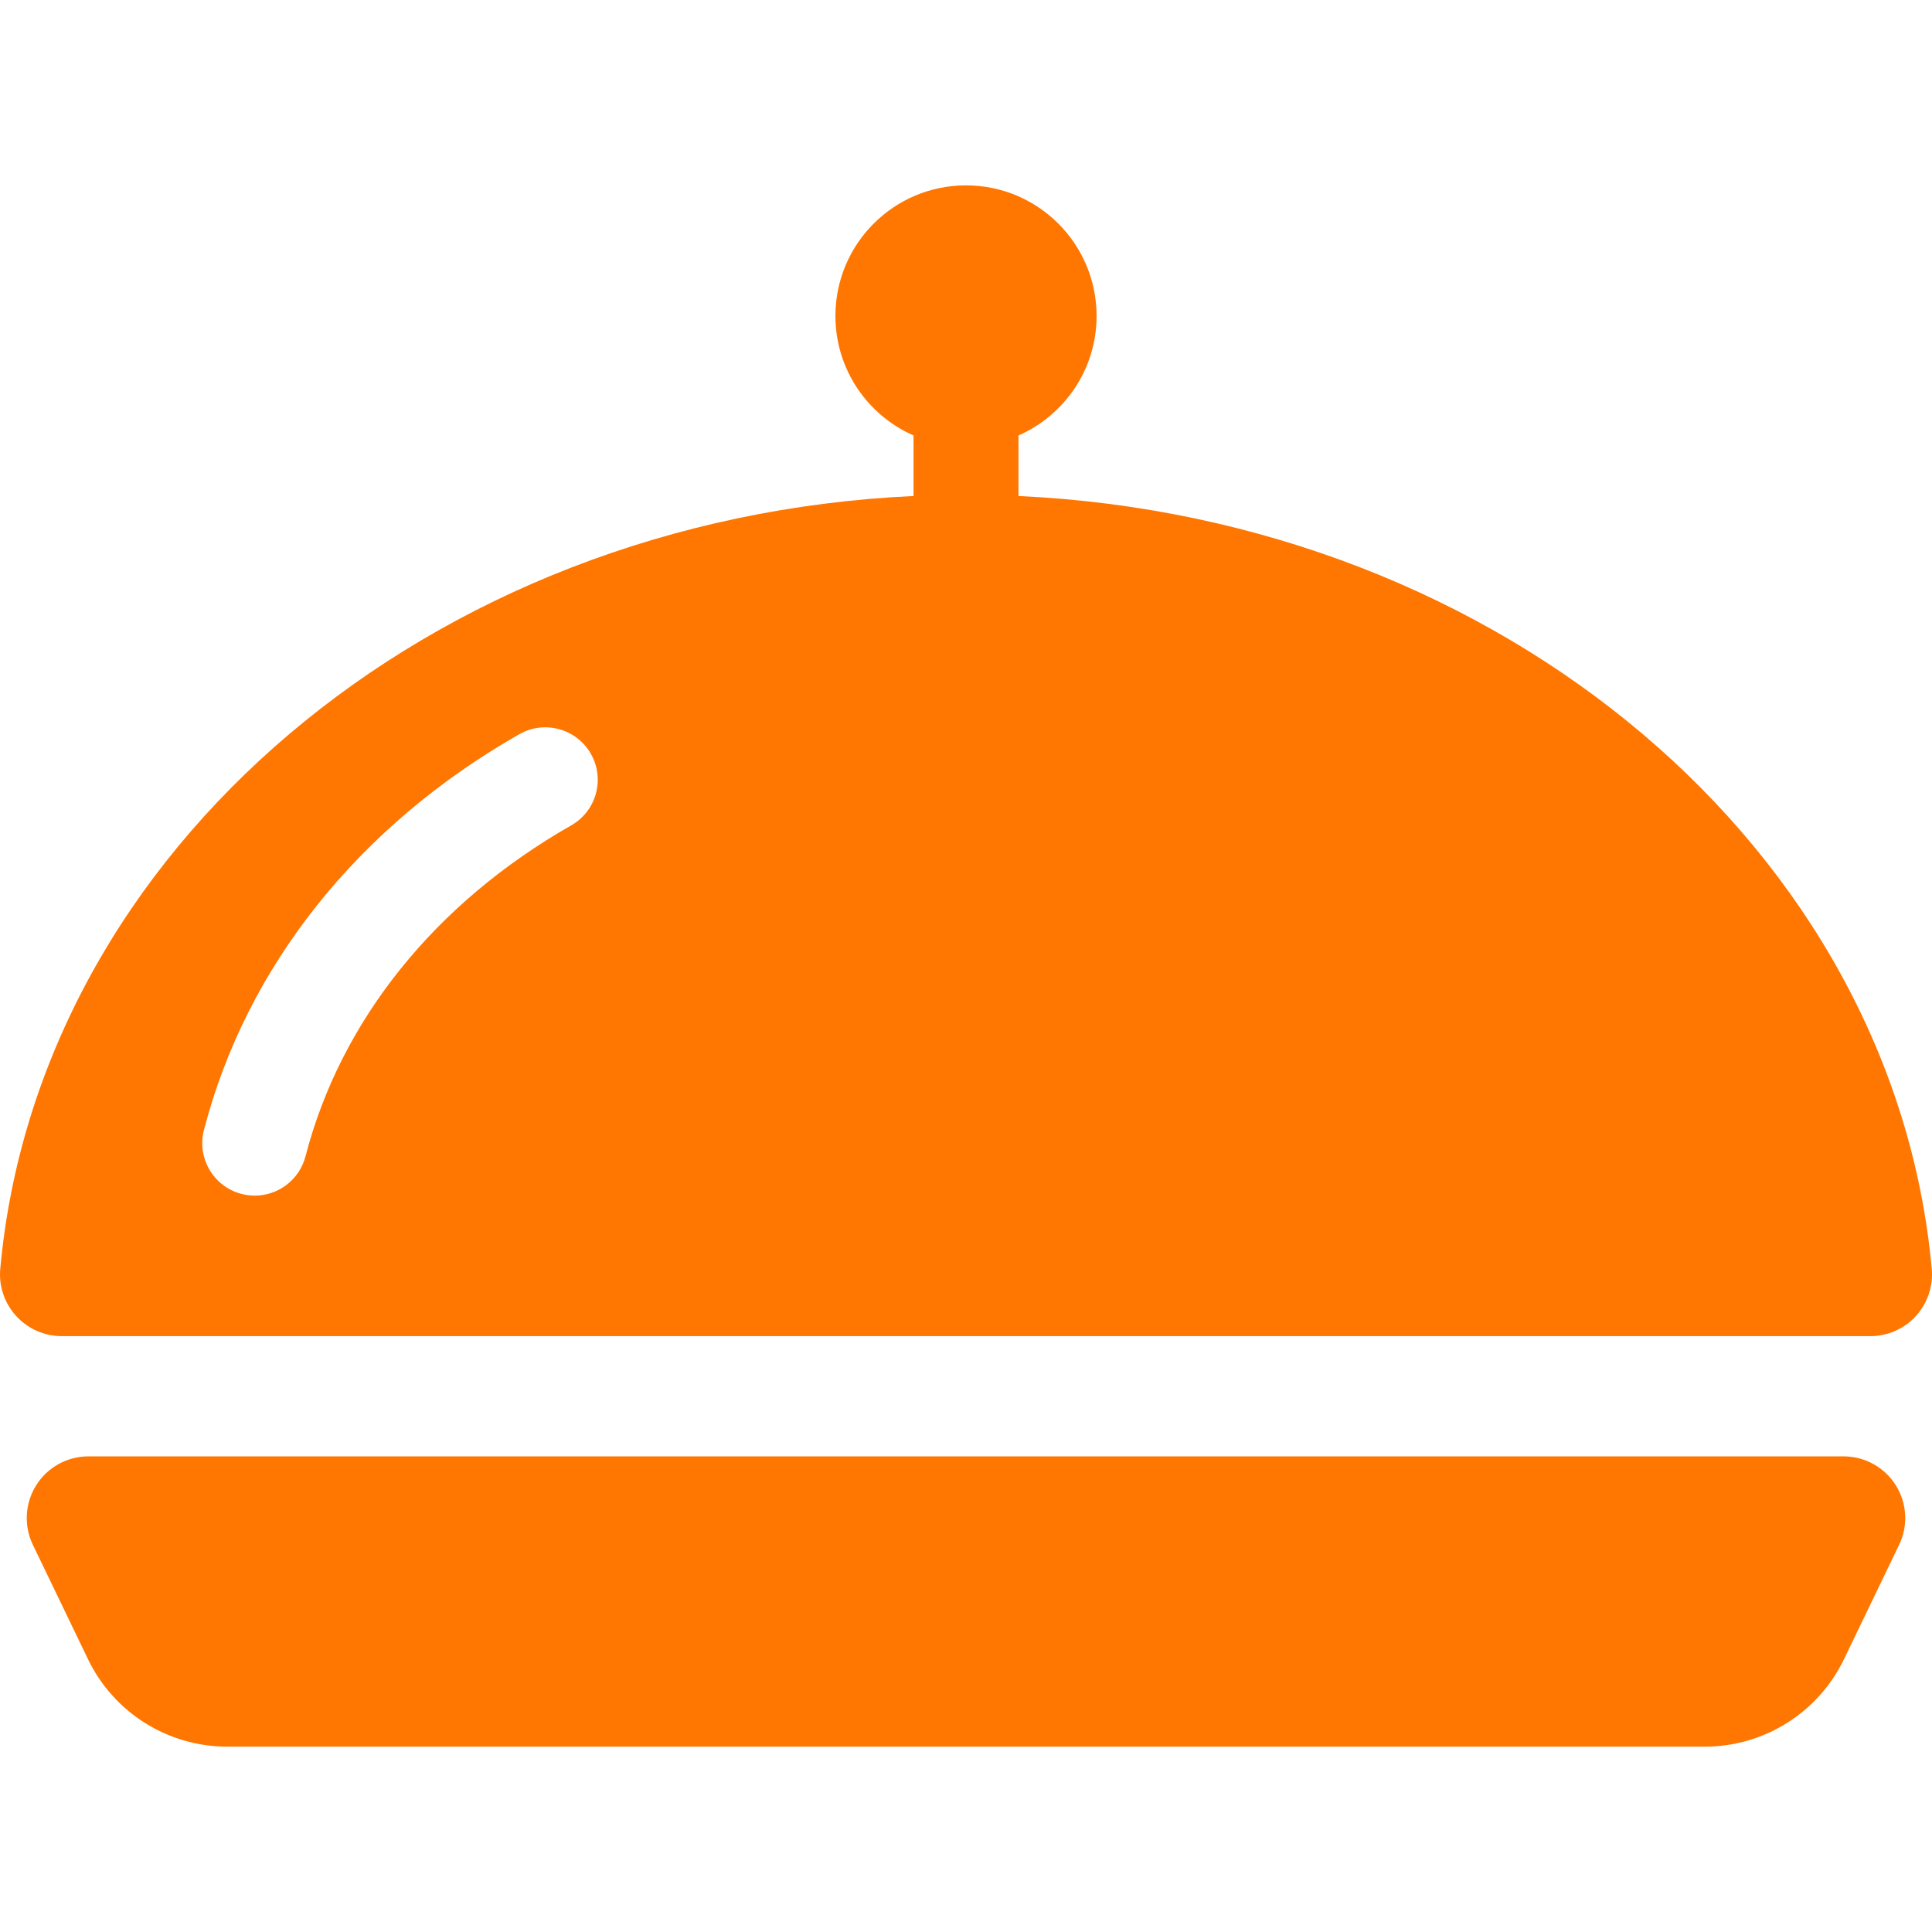 <?xml version="1.0" encoding="iso-8859-1"?>
<!-- Generator: Adobe Illustrator 18.0.0, SVG Export Plug-In . SVG Version: 6.00 Build 0)  -->
<!DOCTYPE svg PUBLIC "-//W3C//DTD SVG 1.1//EN" "http://www.w3.org/Graphics/SVG/1.1/DTD/svg11.dtd">
<svg xmlns="http://www.w3.org/2000/svg" xmlns:xlink="http://www.w3.org/1999/xlink" version="1.1" id="Capa_1" x="0px" y="0px" viewBox="0 0 276.213 276.213" style="enable-background:new 0 0 276.213 276.213;" xml:space="preserve" width="512px" height="512px">
<g>
	<path d="M263.567,208.212H12.645c-3.033,0-5.855,1.559-7.468,4.128c-1.613,2.568-1.793,5.786-0.477,8.519l7.883,16.355   c3.682,7.641,11.414,12.498,19.896,12.498h211.254c8.482,0,16.214-4.857,19.896-12.498l7.883-16.355   c1.316-2.732,1.137-5.95-0.477-8.519C269.421,209.771,266.6,208.212,263.567,208.212z" fill="#ff7600"/>
	<path d="M276.176,181.393c-5.453-59.788-61.245-107.266-130.569-110.479v-8.656c6.572-2.889,11.168-9.448,11.168-17.088   c0-10.31-8.358-18.668-18.668-18.668c-10.31,0-18.668,8.358-18.668,18.668c0,7.64,4.596,14.199,11.168,17.088v8.656   C61.283,74.126,5.49,121.604,0.037,181.393c-0.226,2.468,0.6,4.916,2.27,6.747c1.669,1.831,4.034,2.883,6.512,2.883h258.577   c2.479,0,4.845-1.044,6.516-2.877C275.581,186.313,276.402,183.862,276.176,181.393z M81.668,118.002   c-19.462,11.083-32.954,27.886-37.99,47.313c-0.875,3.379-3.92,5.62-7.255,5.62c-0.623,0-1.256-0.078-1.887-0.242   c-4.01-1.039-6.418-5.132-5.378-9.142c6.062-23.384,22.073-43.479,45.088-56.585c3.597-2.051,8.179-0.795,10.229,2.807   C86.525,111.372,85.268,115.952,81.668,118.002z" fill="#ff7600"/>
</g>
<g>
</g>
<g>
</g>
<g>
</g>
<g>
</g>
<g>
</g>
<g>
</g>
<g>
</g>
<g>
</g>
<g>
</g>
<g>
</g>
<g>
</g>
<g>
</g>
<g>
</g>
<g>
</g>
<g>
</g>
</svg>
